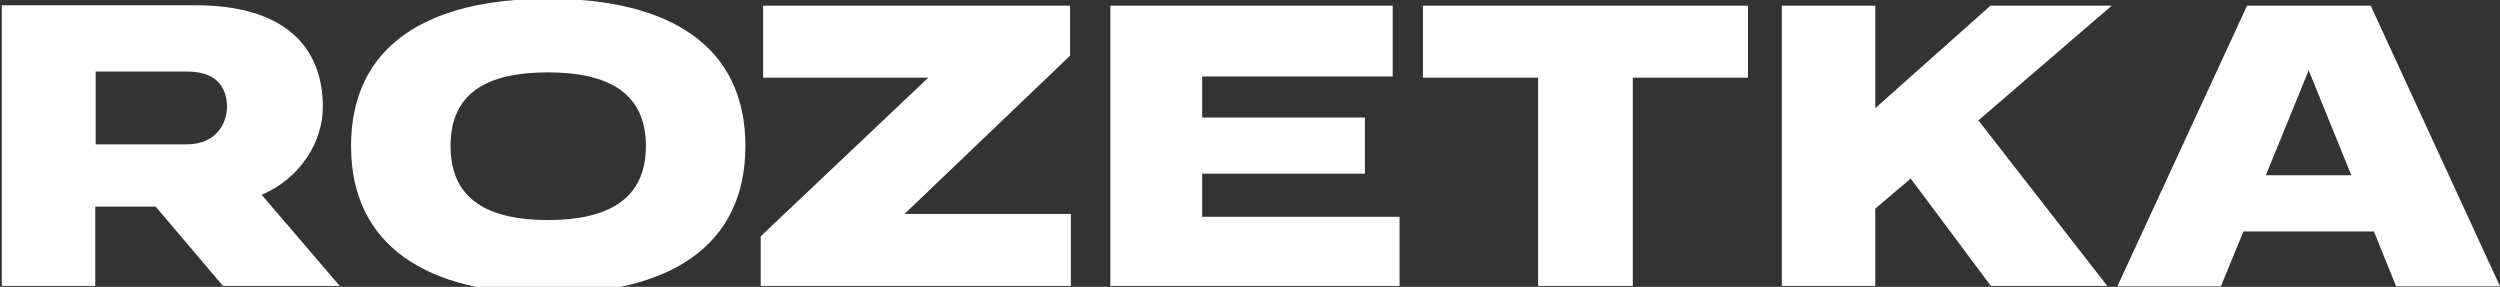 <svg width="122" height="14" viewBox="0 0 122 14" fill="none" xmlns="http://www.w3.org/2000/svg">
<rect x="0" y="0" width="122" height="14" fill="#333333" stroke="none"/>
<path d="M110.58 8.534L112.664 3.433L114.747 8.554H110.58V8.534ZM115.691 0.277H109.656L103.327 13.973H108.379L109.479 11.294H115.848L116.929 13.973H122.001L115.691 0.277Z" fill="white"/>
<path d="M69.438 3.79H75.06V13.954H79.68V3.79H85.301V0.277H69.438V3.79Z" fill="white"/>
<path d="M58.666 8.475H66.608V5.736H58.666V3.731H67.964V0.277H54.185V13.954H68.298V10.579H58.666V8.475Z" fill="white"/>
<path d="M52.219 2.718V0.277H37.24V3.79H45.3L37.122 11.532V13.954H52.258V10.44H44.14L52.219 2.718Z" fill="white"/>
<path d="M26.744 10.738C23.795 10.738 21.987 9.725 21.987 7.125C21.987 4.525 23.775 3.532 26.744 3.532C29.672 3.532 31.52 4.525 31.52 7.125C31.52 9.725 29.672 10.738 26.744 10.738ZM26.744 -0.061C20.827 -0.061 17.131 2.242 17.131 7.125C17.131 11.988 20.827 14.331 26.744 14.331C32.68 14.331 36.375 12.008 36.375 7.125C36.375 2.242 32.68 -0.061 26.744 -0.061Z" fill="white"/>
<path d="M4.669 3.492H9.151C10.546 3.492 11.077 4.247 11.077 5.219C11.077 5.875 10.684 7.046 9.072 7.046H4.669V3.492ZM15.755 5.219C15.755 2.321 13.927 0.257 9.544 0.257H0.089V13.954H4.649V10.083H7.598L10.88 13.954H16.581L12.768 9.507C14.674 8.693 15.755 6.907 15.755 5.219Z" fill="white"/>
<path d="M97.135 0.277L91.513 5.279V0.277H86.953V13.954H91.513V10.182L93.243 8.713L97.155 13.954H102.835L96.545 5.875L103.052 0.277H97.135Z" fill="white"/>
</svg>
